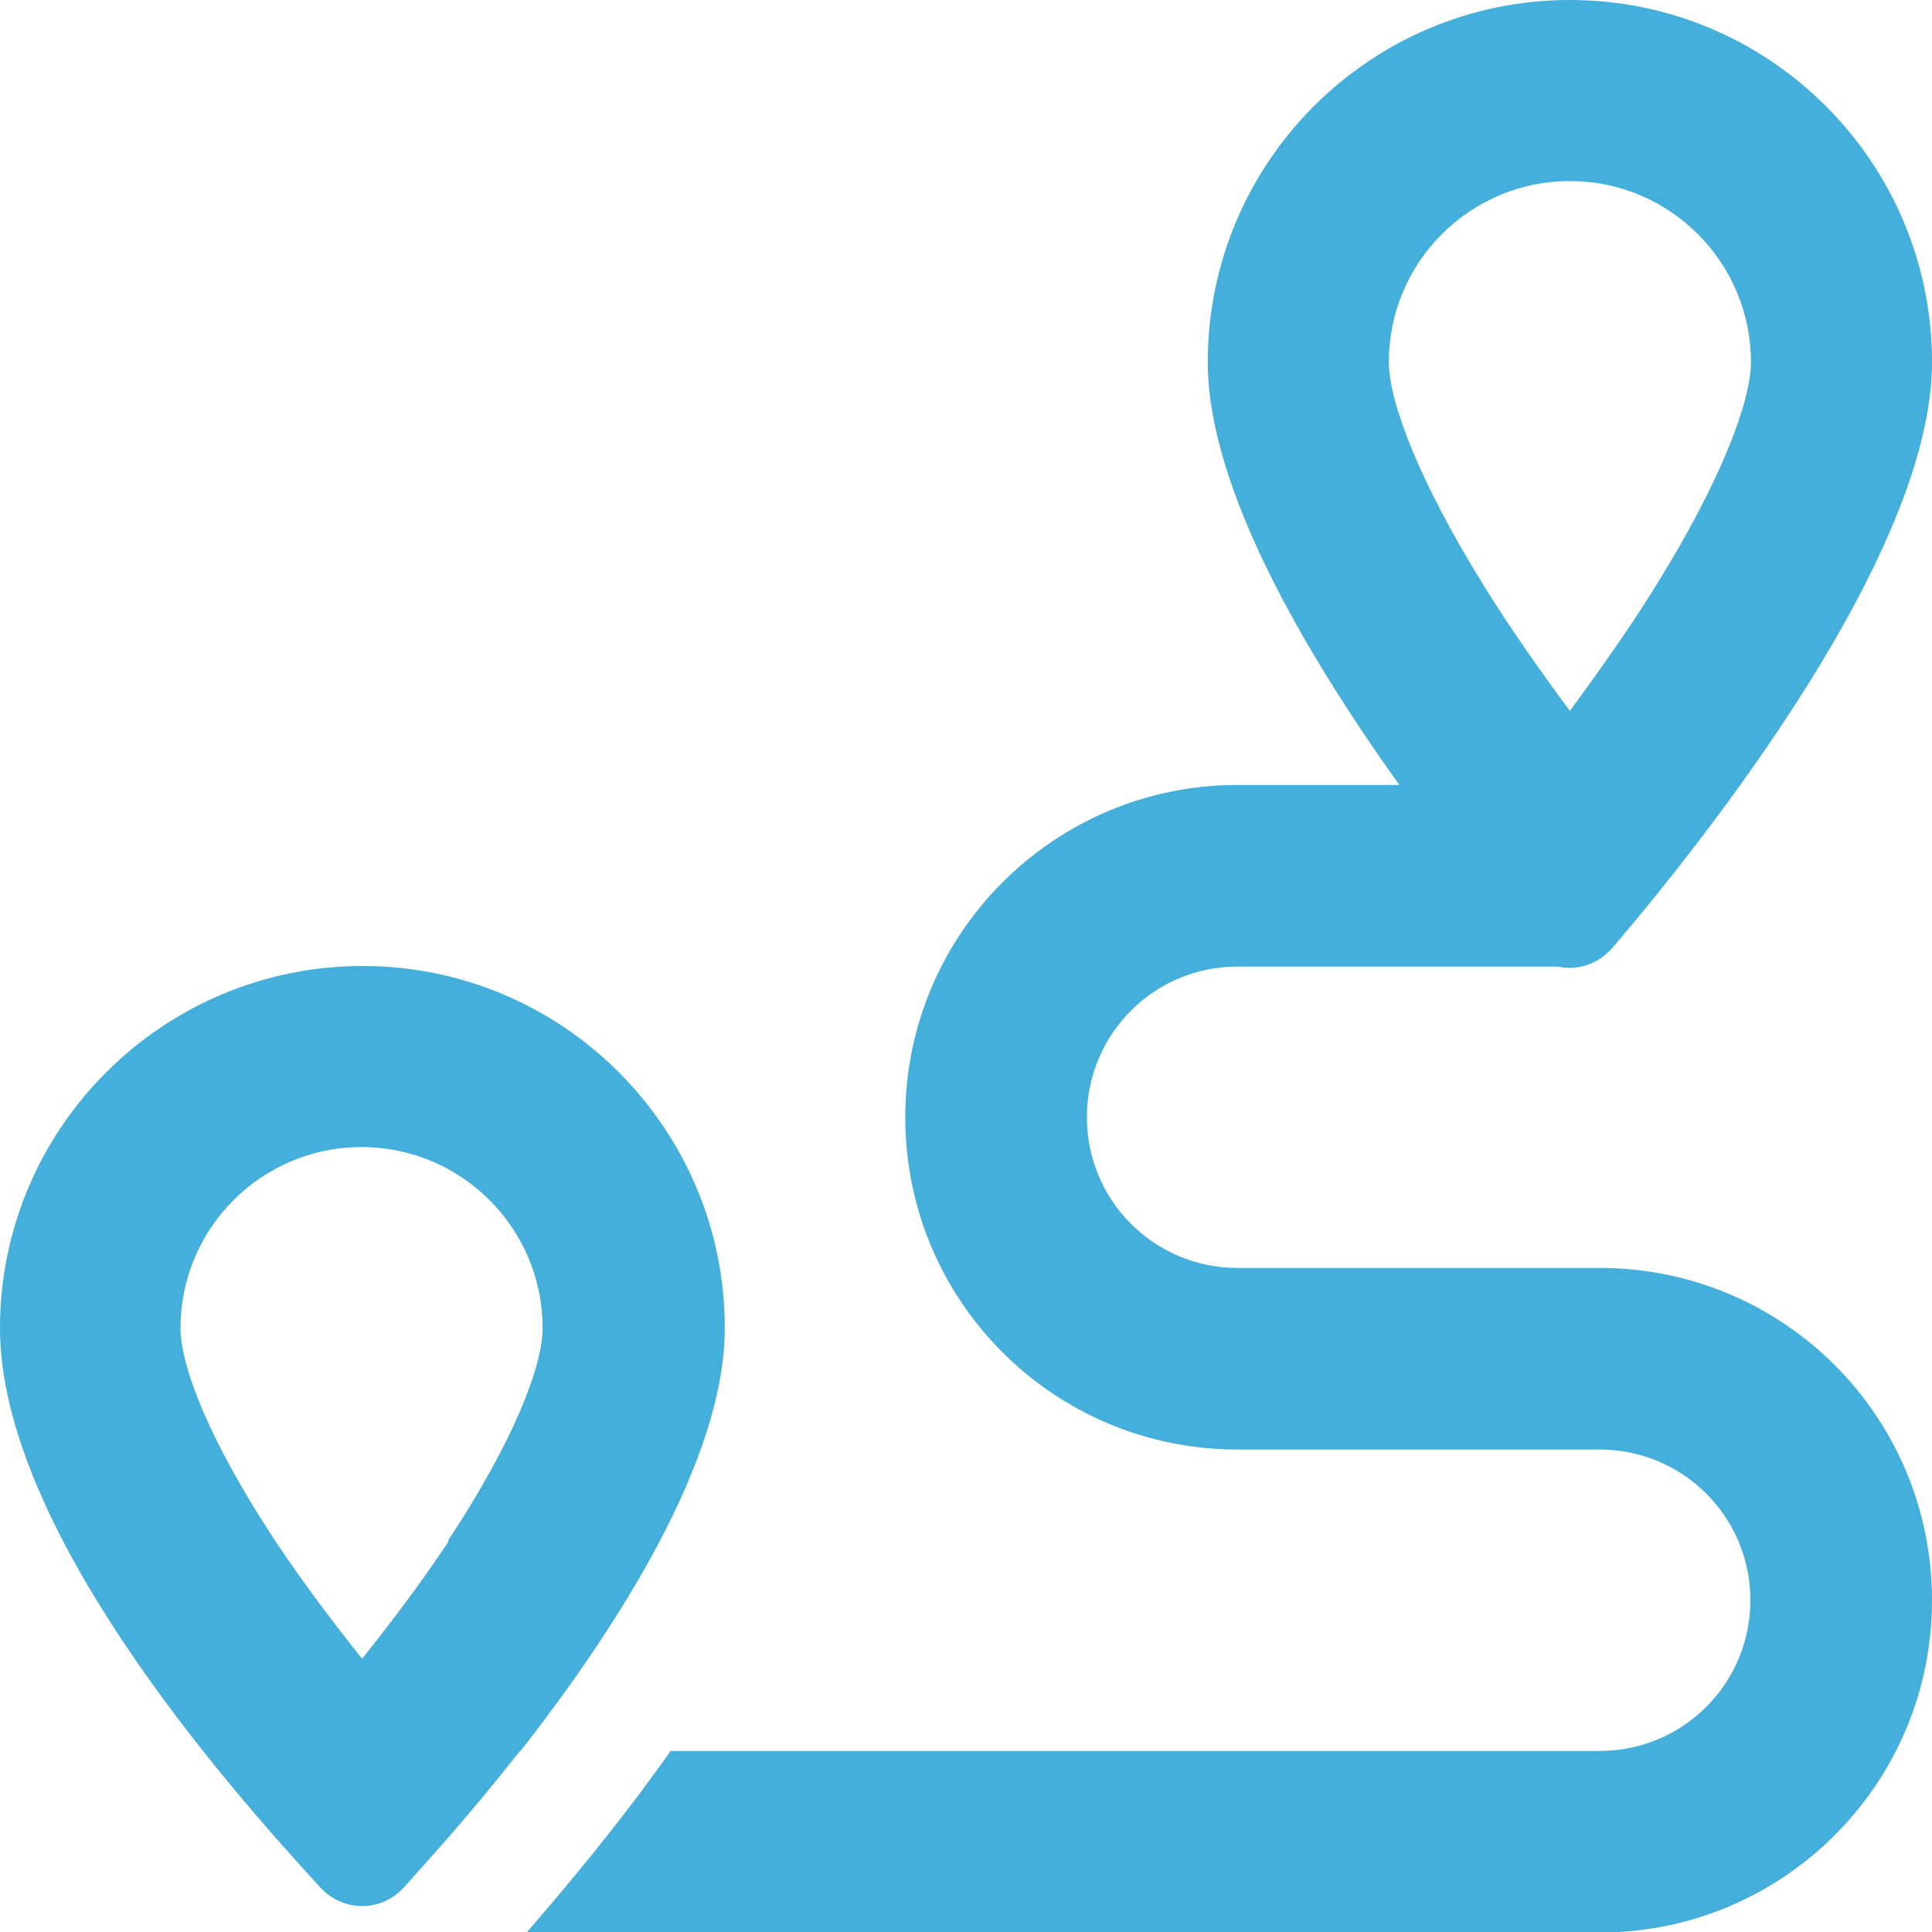 <?xml version="1.0" encoding="UTF-8"?>
<svg id="_レイヤー_2" data-name="レイヤー 2" xmlns="http://www.w3.org/2000/svg" viewBox="0 0 35 35">
  <defs>
    <style>
      .cls-1 {
        fill: #44afdb;
        stroke-width: 0px;
      }
    </style>
  </defs>
  <g id="_ヘッダフッタ" data-name="ヘッダフッタ">
    <path class="cls-1" d="M29.98,10.64c-.49.79-1.03,1.54-1.54,2.24-.51-.69-1.05-1.45-1.54-2.24-1.21-1.94-1.74-3.38-1.74-4.08,0-1.81,1.47-3.28,3.28-3.28s3.28,1.47,3.28,3.28c0,.7-.53,2.14-1.74,4.08ZM29.22,17.16c1.74-2.04,5.78-7.16,5.78-10.6,0-3.62-2.94-6.56-6.56-6.56s-6.56,2.94-6.56,6.56c0,2.28,1.77,5.28,3.47,7.66h-2.93c-3.32,0-6.02,2.69-6.02,6.02s2.69,6.02,6.02,6.02h6.56c1.51,0,2.73,1.22,2.73,2.73s-1.22,2.73-2.73,2.73H12.15c-.18.26-.38.52-.56.77-.73.97-1.46,1.84-2.05,2.52h19.44c3.32,0,6.02-2.69,6.02-6.02s-2.69-6.02-6.02-6.02h-6.56c-1.51,0-2.73-1.22-2.73-2.73s1.22-2.73,2.73-2.73h5.8c.35.08.73-.04.99-.34ZM8.13,27.92c-.5.75-1.05,1.48-1.57,2.13-.52-.65-1.07-1.38-1.57-2.13-1.21-1.83-1.72-3.18-1.72-3.86,0-1.81,1.47-3.28,3.28-3.28s3.28,1.47,3.28,3.28c0,.68-.51,2.03-1.72,3.86ZM9.43,31.72c1.77-2.26,3.7-5.28,3.7-7.66,0-3.62-2.94-6.56-6.56-6.56S0,20.44,0,24.06s4.09,8.27,5.81,10.14c.41.44,1.09.44,1.5,0,0,0,.01-.01.02-.02.02-.02.04-.05.06-.07.19-.21.41-.46.65-.73t.01-.01c.42-.48.89-1.04,1.37-1.65h0Z"/>
  </g>
</svg>